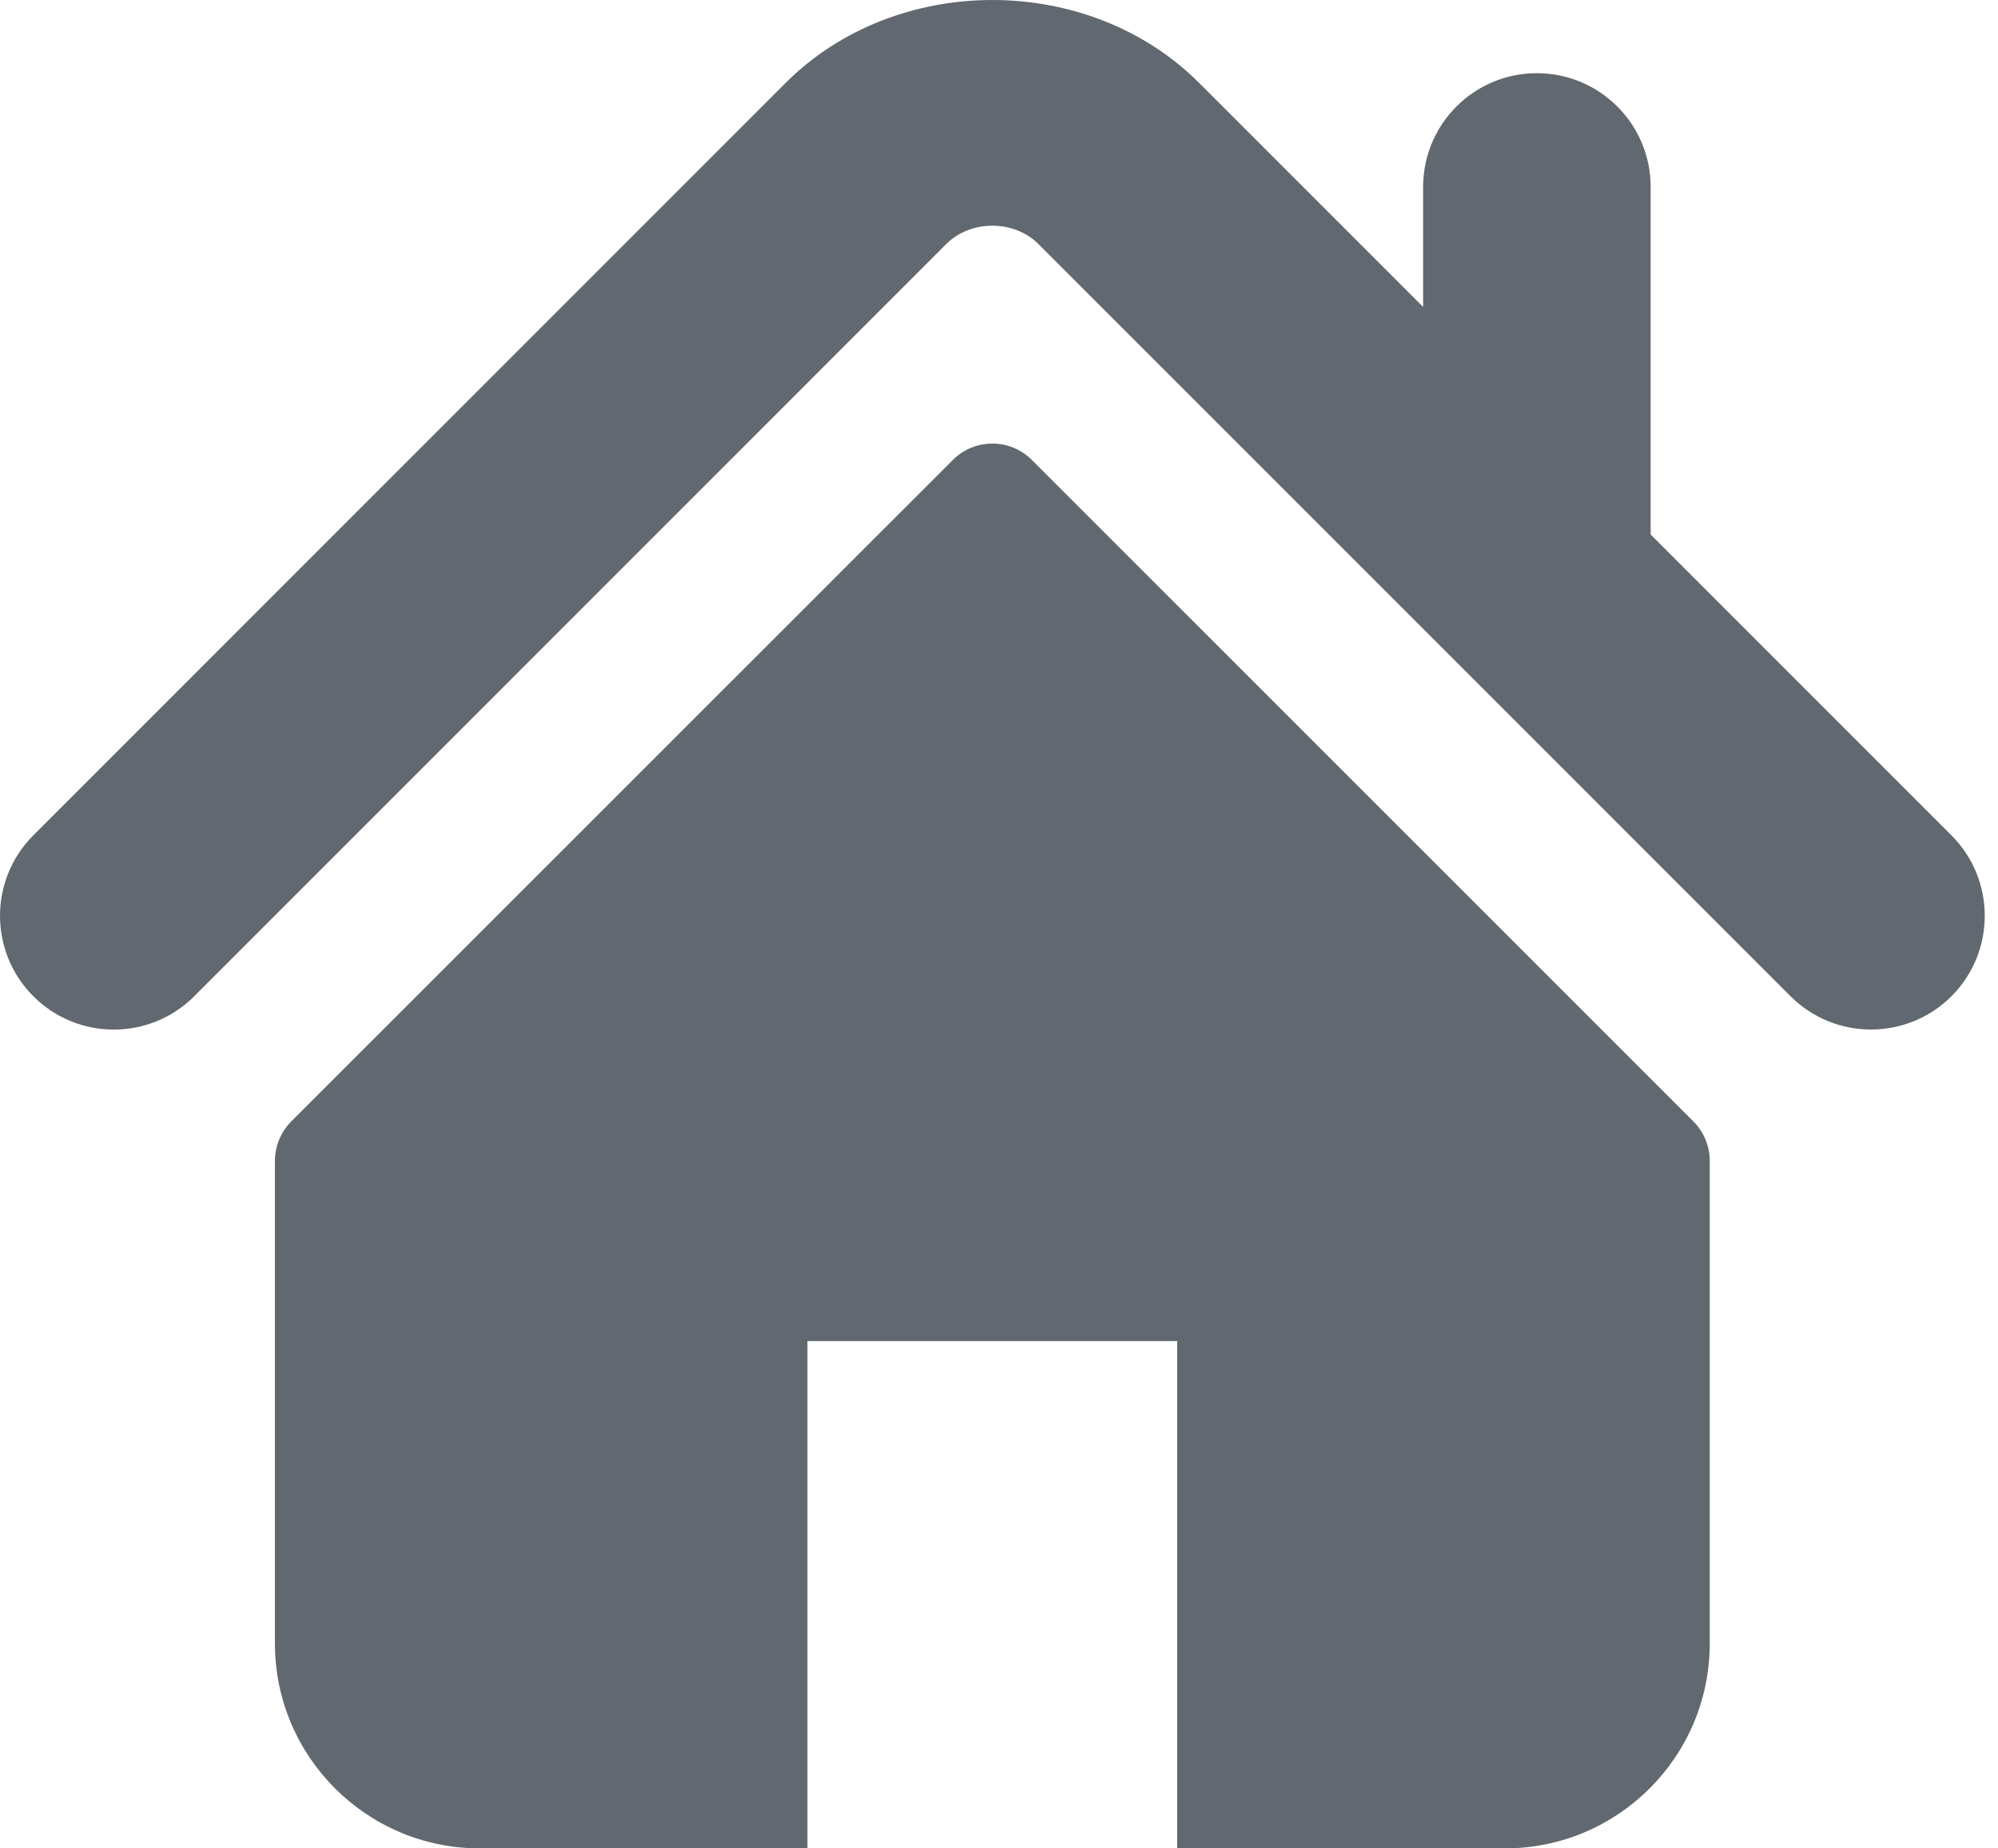 <svg width="40" height="37" viewBox="0 0 40 37" fill="none" xmlns="http://www.w3.org/2000/svg">
<g opacity="0.75">
<path d="M39.068 16.721L33.046 10.699V3.742C33.046 2.484 32.026 1.465 30.767 1.465C29.51 1.465 28.491 2.484 28.491 3.742V6.144L24.007 1.66C21.79 -0.556 17.936 -0.552 15.724 1.664L0.667 16.721C-0.222 17.611 -0.222 19.052 0.667 19.942C1.556 20.832 3 20.832 3.889 19.942L18.945 4.884C19.435 4.396 20.299 4.396 20.787 4.883L35.846 19.942C36.292 20.387 36.874 20.608 37.456 20.608C38.039 20.608 38.623 20.387 39.068 19.942C39.957 19.052 39.957 17.611 39.068 16.721Z" fill="#2D363F"/>
<path d="M20.658 9.207C20.221 8.77 19.512 8.77 19.076 9.207L5.832 22.447C5.623 22.656 5.504 22.942 5.504 23.24V32.897C5.504 35.163 7.342 37 9.608 37H16.165V26.845H23.568V37H30.125C32.392 37 34.229 35.163 34.229 32.897V23.24C34.229 22.942 34.111 22.656 33.901 22.447L20.658 9.207Z" fill="#2D363F"/>
</g>
</svg>
